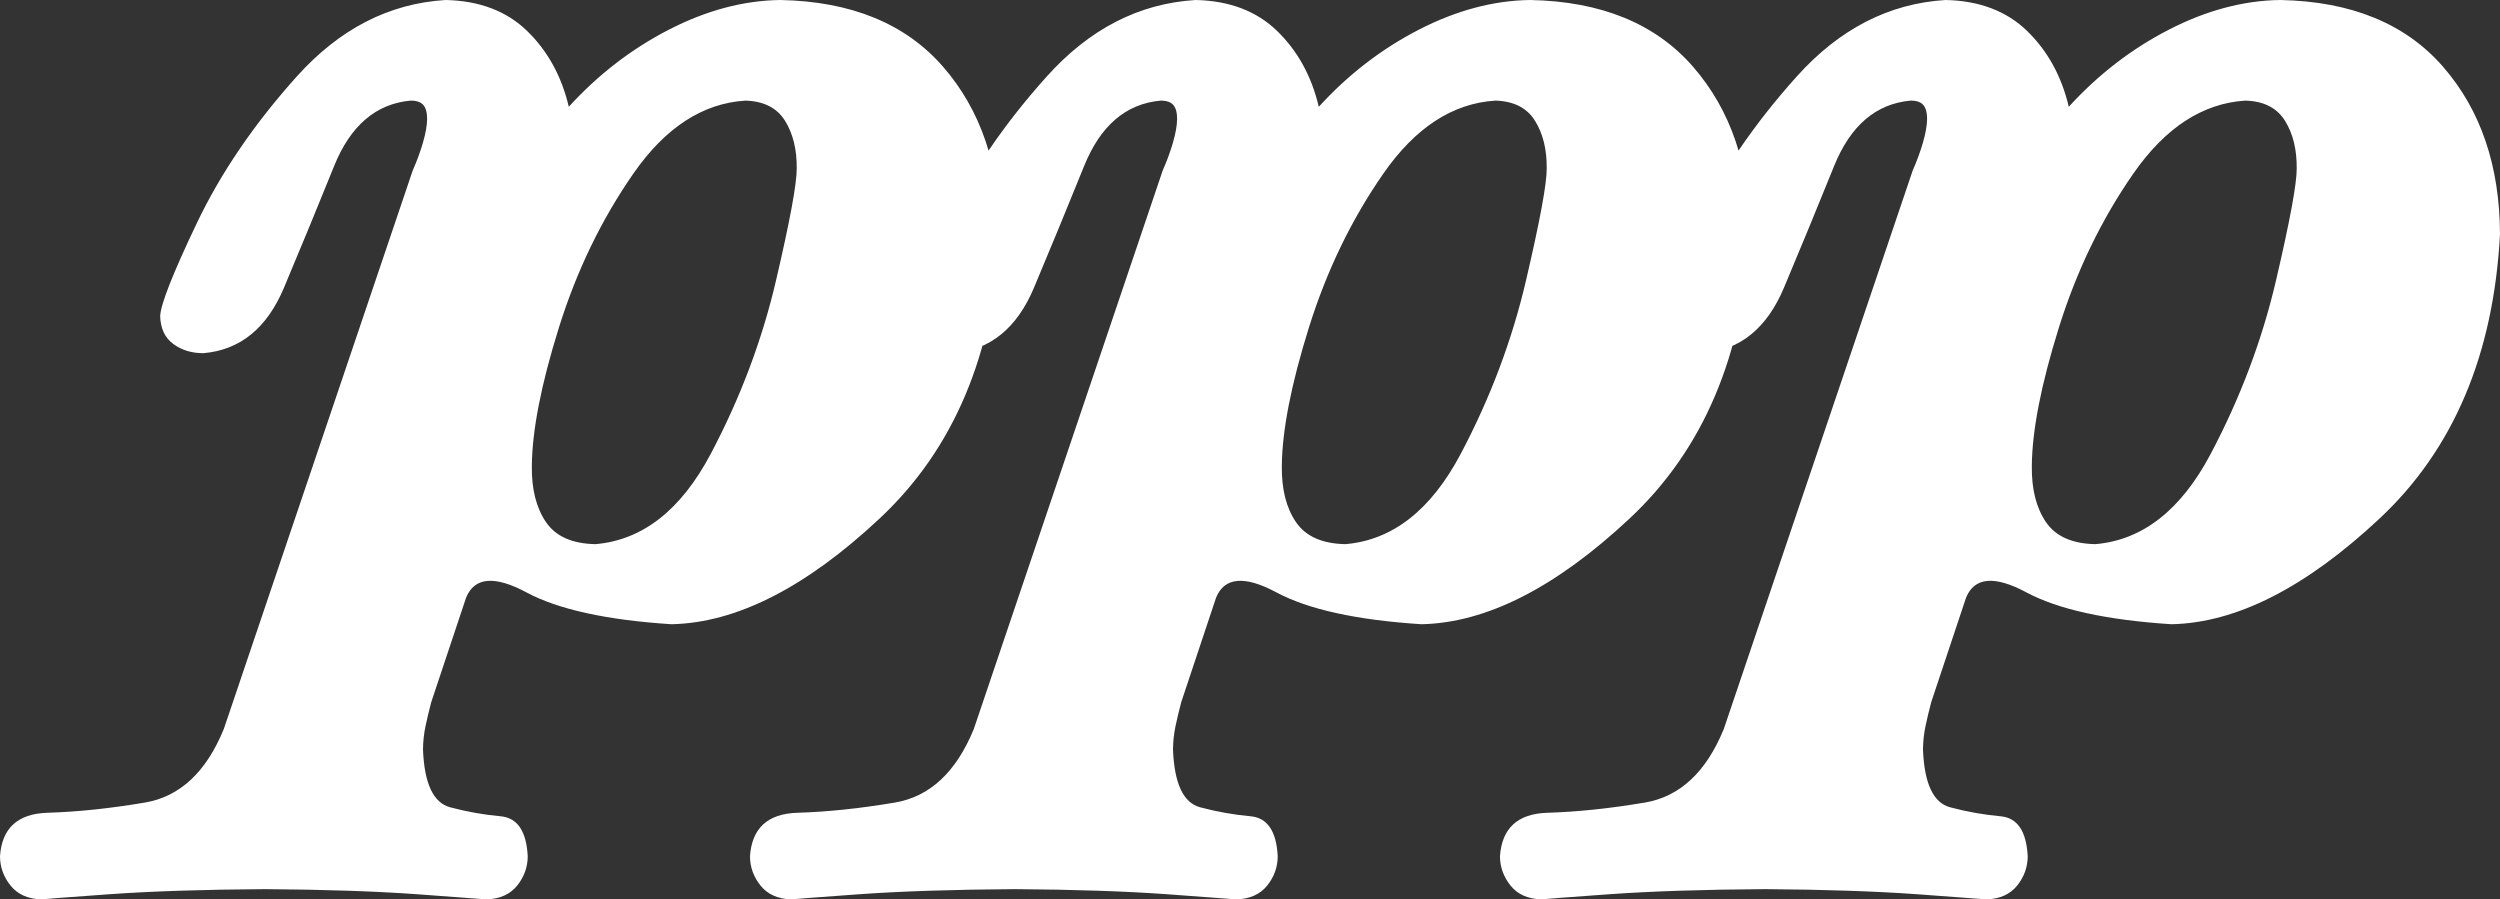 <?xml version="1.0" encoding="UTF-8" standalone="no"?>
<!-- Created with Inkscape (http://www.inkscape.org/) -->

<svg
   xmlns:dc="http://purl.org/dc/elements/1.1/"
   xmlns:cc="http://creativecommons.org/ns#"
   xmlns:rdf="http://www.w3.org/1999/02/22-rdf-syntax-ns#"
   xmlns:svg="http://www.w3.org/2000/svg"
   xmlns="http://www.w3.org/2000/svg"
   xmlns:sodipodi="http://sodipodi.sourceforge.net/DTD/sodipodi-0.dtd"
   xmlns:inkscape="http://www.inkscape.org/namespaces/inkscape"
   version="1.0"
   width="212.157"
   height="76.326"
   id="svg2"
   inkscape:version="0.47 r22583"
   sodipodi:docname="Music_dynamic_pianississimo.svg"
   inkscape:export-filename="/tmp/pianississimo.png"
   inkscape:export-xdpi="17.687403"
   inkscape:export-ydpi="17.687403">
  <rect width="100%" height="100%" fill="#333333" stroke="none"/>
  <sodipodi:namedview
     pagecolor="#ffffff"
     bordercolor="#666666"
     borderopacity="1"
     objecttolerance="10"
     gridtolerance="10"
     guidetolerance="10"
     inkscape:pageopacity="0"
     inkscape:pageshadow="2"
     inkscape:window-width="1122"
     inkscape:window-height="734"
     id="namedview2866"
     showgrid="false"
     inkscape:zoom="3.7062356"
     inkscape:cx="96.690408"
     inkscape:cy="43.302286"
     inkscape:window-x="2072"
     inkscape:window-y="180"
     inkscape:window-maximized="0"
     inkscape:current-layer="layer1" />
  <defs
     id="defs4">
    <inkscape:perspective
       sodipodi:type="inkscape:persp3d"
       inkscape:vp_x="0 : 38.162754 : 1"
       inkscape:vp_y="0 : 1000 : 0"
       inkscape:vp_z="212.15671 : 38.162754 : 1"
       inkscape:persp3d-origin="106.07835 : 25.441836 : 1"
       id="perspective2870" />
  </defs>
  <g
     transform="translate(-255.731,-505.936)"
     id="layer1">
    <path
       d="M 306.266,552.114 C 304.288,552.078 302.886,551.453 302.062,550.241 C 301.238,549.028 300.839,547.446 300.864,545.492 C 300.888,542.476 301.654,538.556 303.162,533.733 C 304.67,528.91 306.778,524.551 309.487,520.657 C 312.195,516.763 315.362,514.702 318.987,514.474 C 320.541,514.518 321.659,515.084 322.342,516.173 C 323.024,517.262 323.358,518.613 323.344,520.225 C 323.355,521.496 322.77,524.665 321.588,529.732 C 320.406,534.798 318.556,539.71 316.038,544.466 C 313.519,549.223 310.262,551.772 306.266,552.114 L 306.266,552.114 z M 269.323,532.771 C 269.356,533.817 269.726,534.601 270.434,535.124 C 271.142,535.647 271.992,535.908 272.983,535.908 C 276.101,535.644 278.384,533.791 279.83,530.351 C 281.277,526.911 282.695,523.471 284.084,520.031 C 285.472,516.591 287.639,514.739 290.583,514.474 C 291.098,514.474 291.461,514.605 291.672,514.866 C 291.883,515.128 291.984,515.52 291.977,516.043 C 291.97,516.584 291.854,517.244 291.628,518.025 C 291.403,518.805 291.113,519.597 290.757,520.399 L 274.725,567.798 C 273.229,571.461 270.994,573.544 268.02,574.045 C 265.045,574.546 262.294,574.835 259.765,574.91 C 257.236,574.985 255.891,576.216 255.731,578.602 C 255.735,579.516 256.032,580.344 256.624,581.085 C 257.216,581.825 258.08,582.217 259.216,582.261 C 259.518,582.225 261.442,582.08 264.989,581.825 C 268.535,581.571 272.943,581.426 278.21,581.39 C 283.308,581.426 287.62,581.571 291.149,581.825 C 294.678,582.08 296.638,582.225 297.03,582.261 C 298.167,582.217 299.031,581.825 299.623,581.085 C 300.214,580.344 300.512,579.516 300.516,578.602 C 300.406,576.466 299.638,575.335 298.212,575.207 C 296.785,575.079 295.359,574.825 293.933,574.445 C 292.506,574.065 291.738,572.43 291.628,569.54 C 291.636,568.85 291.708,568.182 291.846,567.536 C 291.984,566.89 292.144,566.222 292.325,565.532 L 295.288,556.645 C 296.003,554.91 297.709,554.764 300.407,556.209 C 303.104,557.654 307.206,558.555 312.714,558.91 C 318.221,558.794 324.11,555.803 330.379,549.936 C 336.649,544.069 340.054,536.024 340.595,525.801 C 340.57,520.018 338.965,515.291 335.781,511.621 C 332.597,507.95 327.987,506.055 321.95,505.936 C 318.838,505.976 315.694,506.811 312.518,508.441 C 309.341,510.071 306.502,512.256 304.001,514.997 C 303.391,512.409 302.215,510.267 300.472,508.571 C 298.729,506.876 296.421,505.997 293.545,505.936 C 288.748,506.228 284.538,508.392 280.915,512.428 C 277.292,516.464 274.463,520.616 272.428,524.885 C 270.392,529.153 269.358,531.782 269.323,532.771 L 269.323,532.771 z M 369.912,552.114 C 367.934,552.078 366.533,551.453 365.708,550.241 C 364.884,549.028 364.485,547.446 364.51,545.492 C 364.534,542.476 365.3,538.556 366.808,533.733 C 368.316,528.91 370.424,524.551 373.133,520.657 C 375.842,516.763 379.008,514.702 382.633,514.474 C 384.187,514.518 385.305,515.084 385.988,516.173 C 386.67,517.262 387.004,518.613 386.99,520.225 C 387.002,521.496 386.416,524.665 385.234,529.732 C 384.052,534.798 382.202,539.71 379.684,544.466 C 377.166,549.223 373.909,551.772 369.912,552.114 L 369.912,552.114 z M 332.97,532.771 C 333.002,533.817 333.373,534.601 334.08,535.124 C 334.788,535.647 335.638,535.908 336.629,535.908 C 339.747,535.644 342.03,533.791 343.477,530.351 C 344.923,526.911 346.341,523.471 347.73,520.031 C 349.119,516.591 351.285,514.739 354.229,514.474 C 354.745,514.474 355.108,514.605 355.318,514.866 C 355.529,515.128 355.63,515.52 355.623,516.043 C 355.616,516.584 355.5,517.244 355.275,518.025 C 355.05,518.805 354.759,519.597 354.403,520.399 L 338.372,567.798 C 336.875,571.461 334.64,573.544 331.666,574.045 C 328.692,574.546 325.94,574.835 323.411,574.91 C 320.882,574.985 319.538,576.216 319.377,578.602 C 319.381,579.516 319.679,580.344 320.27,581.085 C 320.862,581.825 321.726,582.217 322.862,582.261 C 323.164,582.225 325.088,582.08 328.635,581.825 C 332.182,581.571 336.589,581.426 341.857,581.39 C 346.954,581.426 351.267,581.571 354.795,581.825 C 358.324,582.08 360.285,582.225 360.677,582.261 C 361.813,582.217 362.677,581.825 363.269,581.085 C 363.861,580.344 364.158,579.516 364.162,578.602 C 364.052,576.466 363.284,575.335 361.858,575.207 C 360.431,575.079 359.005,574.825 357.579,574.445 C 356.152,574.065 355.384,572.43 355.275,569.54 C 355.282,568.85 355.355,568.182 355.493,567.536 C 355.63,566.89 355.79,566.222 355.972,565.532 L 358.934,556.645 C 359.649,554.91 361.356,554.764 364.053,556.209 C 366.75,557.654 370.853,558.555 376.36,558.91 C 381.867,558.794 387.756,555.803 394.026,549.936 C 400.295,544.069 403.701,536.024 404.242,525.801 C 404.216,520.018 402.611,515.291 399.428,511.621 C 396.244,507.95 391.633,506.055 385.596,505.936 C 382.484,505.976 379.341,506.811 376.164,508.441 C 372.987,510.071 370.148,512.256 367.647,514.997 C 367.037,512.409 365.861,510.267 364.118,508.571 C 362.376,506.876 360.067,505.997 357.192,505.936 C 352.394,506.228 348.184,508.392 344.561,512.428 C 340.938,516.464 338.109,520.616 336.074,524.885 C 334.039,529.153 333.004,531.782 332.97,532.771 L 332.97,532.771 z M 433.559,552.114 C 431.58,552.078 430.179,551.453 429.355,550.241 C 428.531,549.028 428.131,547.446 428.157,545.492 C 428.18,542.476 428.946,538.556 430.454,533.733 C 431.962,528.91 434.071,524.551 436.779,520.657 C 439.488,516.763 442.655,514.702 446.28,514.474 C 447.833,514.518 448.952,515.084 449.634,516.173 C 450.317,517.262 450.651,518.613 450.636,520.225 C 450.648,521.496 450.063,524.665 448.881,529.732 C 447.698,534.798 445.848,539.71 443.33,544.466 C 440.812,549.223 437.555,551.772 433.559,552.114 L 433.559,552.114 z M 396.616,532.771 C 396.648,533.817 397.019,534.601 397.727,535.124 C 398.435,535.647 399.284,535.908 400.275,535.908 C 403.394,535.644 405.676,533.791 407.123,530.351 C 408.57,526.911 409.987,523.471 411.376,520.031 C 412.765,516.591 414.931,514.739 417.875,514.474 C 418.391,514.474 418.754,514.605 418.965,514.866 C 419.175,515.128 419.277,515.52 419.269,516.043 C 419.262,516.584 419.146,517.244 418.921,518.025 C 418.696,518.805 418.405,519.597 418.05,520.399 L 402.018,567.798 C 400.522,571.461 398.286,573.544 395.312,574.045 C 392.338,574.546 389.586,574.835 387.057,574.91 C 384.528,574.985 383.184,576.216 383.024,578.602 C 383.027,579.516 383.325,580.344 383.917,581.085 C 384.508,581.825 385.372,582.217 386.509,582.261 C 386.81,582.225 388.734,582.08 392.281,581.825 C 395.828,581.571 400.235,581.426 405.503,581.39 C 410.6,581.426 414.913,581.571 418.442,581.825 C 421.97,582.08 423.931,582.225 424.323,582.261 C 425.459,582.217 426.323,581.825 426.915,581.085 C 427.507,580.344 427.805,579.516 427.808,578.602 C 427.698,576.466 426.93,575.335 425.504,575.207 C 424.078,575.079 422.651,574.825 421.225,574.445 C 419.799,574.065 419.031,572.43 418.921,569.54 C 418.928,568.85 419.001,568.182 419.139,567.536 C 419.277,566.89 419.436,566.222 419.618,565.532 L 422.58,556.645 C 423.296,554.91 425.002,554.764 427.699,556.209 C 430.397,557.654 434.499,558.555 440.006,558.91 C 445.514,558.794 451.402,555.803 457.672,549.936 C 463.941,544.069 467.347,536.024 467.888,525.801 C 467.862,520.018 466.258,515.291 463.074,511.621 C 459.89,507.95 455.279,506.055 449.242,505.936 C 446.131,505.976 442.987,506.811 439.81,508.441 C 436.634,510.071 433.795,512.256 431.293,514.997 C 430.683,512.409 429.507,510.267 427.765,508.571 C 426.022,506.876 423.713,505.997 420.838,505.936 C 416.04,506.228 411.83,508.392 408.207,512.428 C 404.584,516.464 401.755,520.616 399.72,524.885 C 397.685,529.153 396.65,531.782 396.616,532.771 L 396.616,532.771 z"
       id="text2502"
       style="font-size:174.261px;font-style:normal;font-variant:normal;font-weight:normal;font-stretch:normal;text-align:center;text-anchor:middle;fill:#ffffff;fill-opacity:1;stroke:none;stroke-width:1px;stroke-linecap:butt;stroke-linejoin:miter;stroke-opacity:1;font-family:Emmentaler;-inkscape-font-specification:Emmentaler" />
  </g>
</svg>
